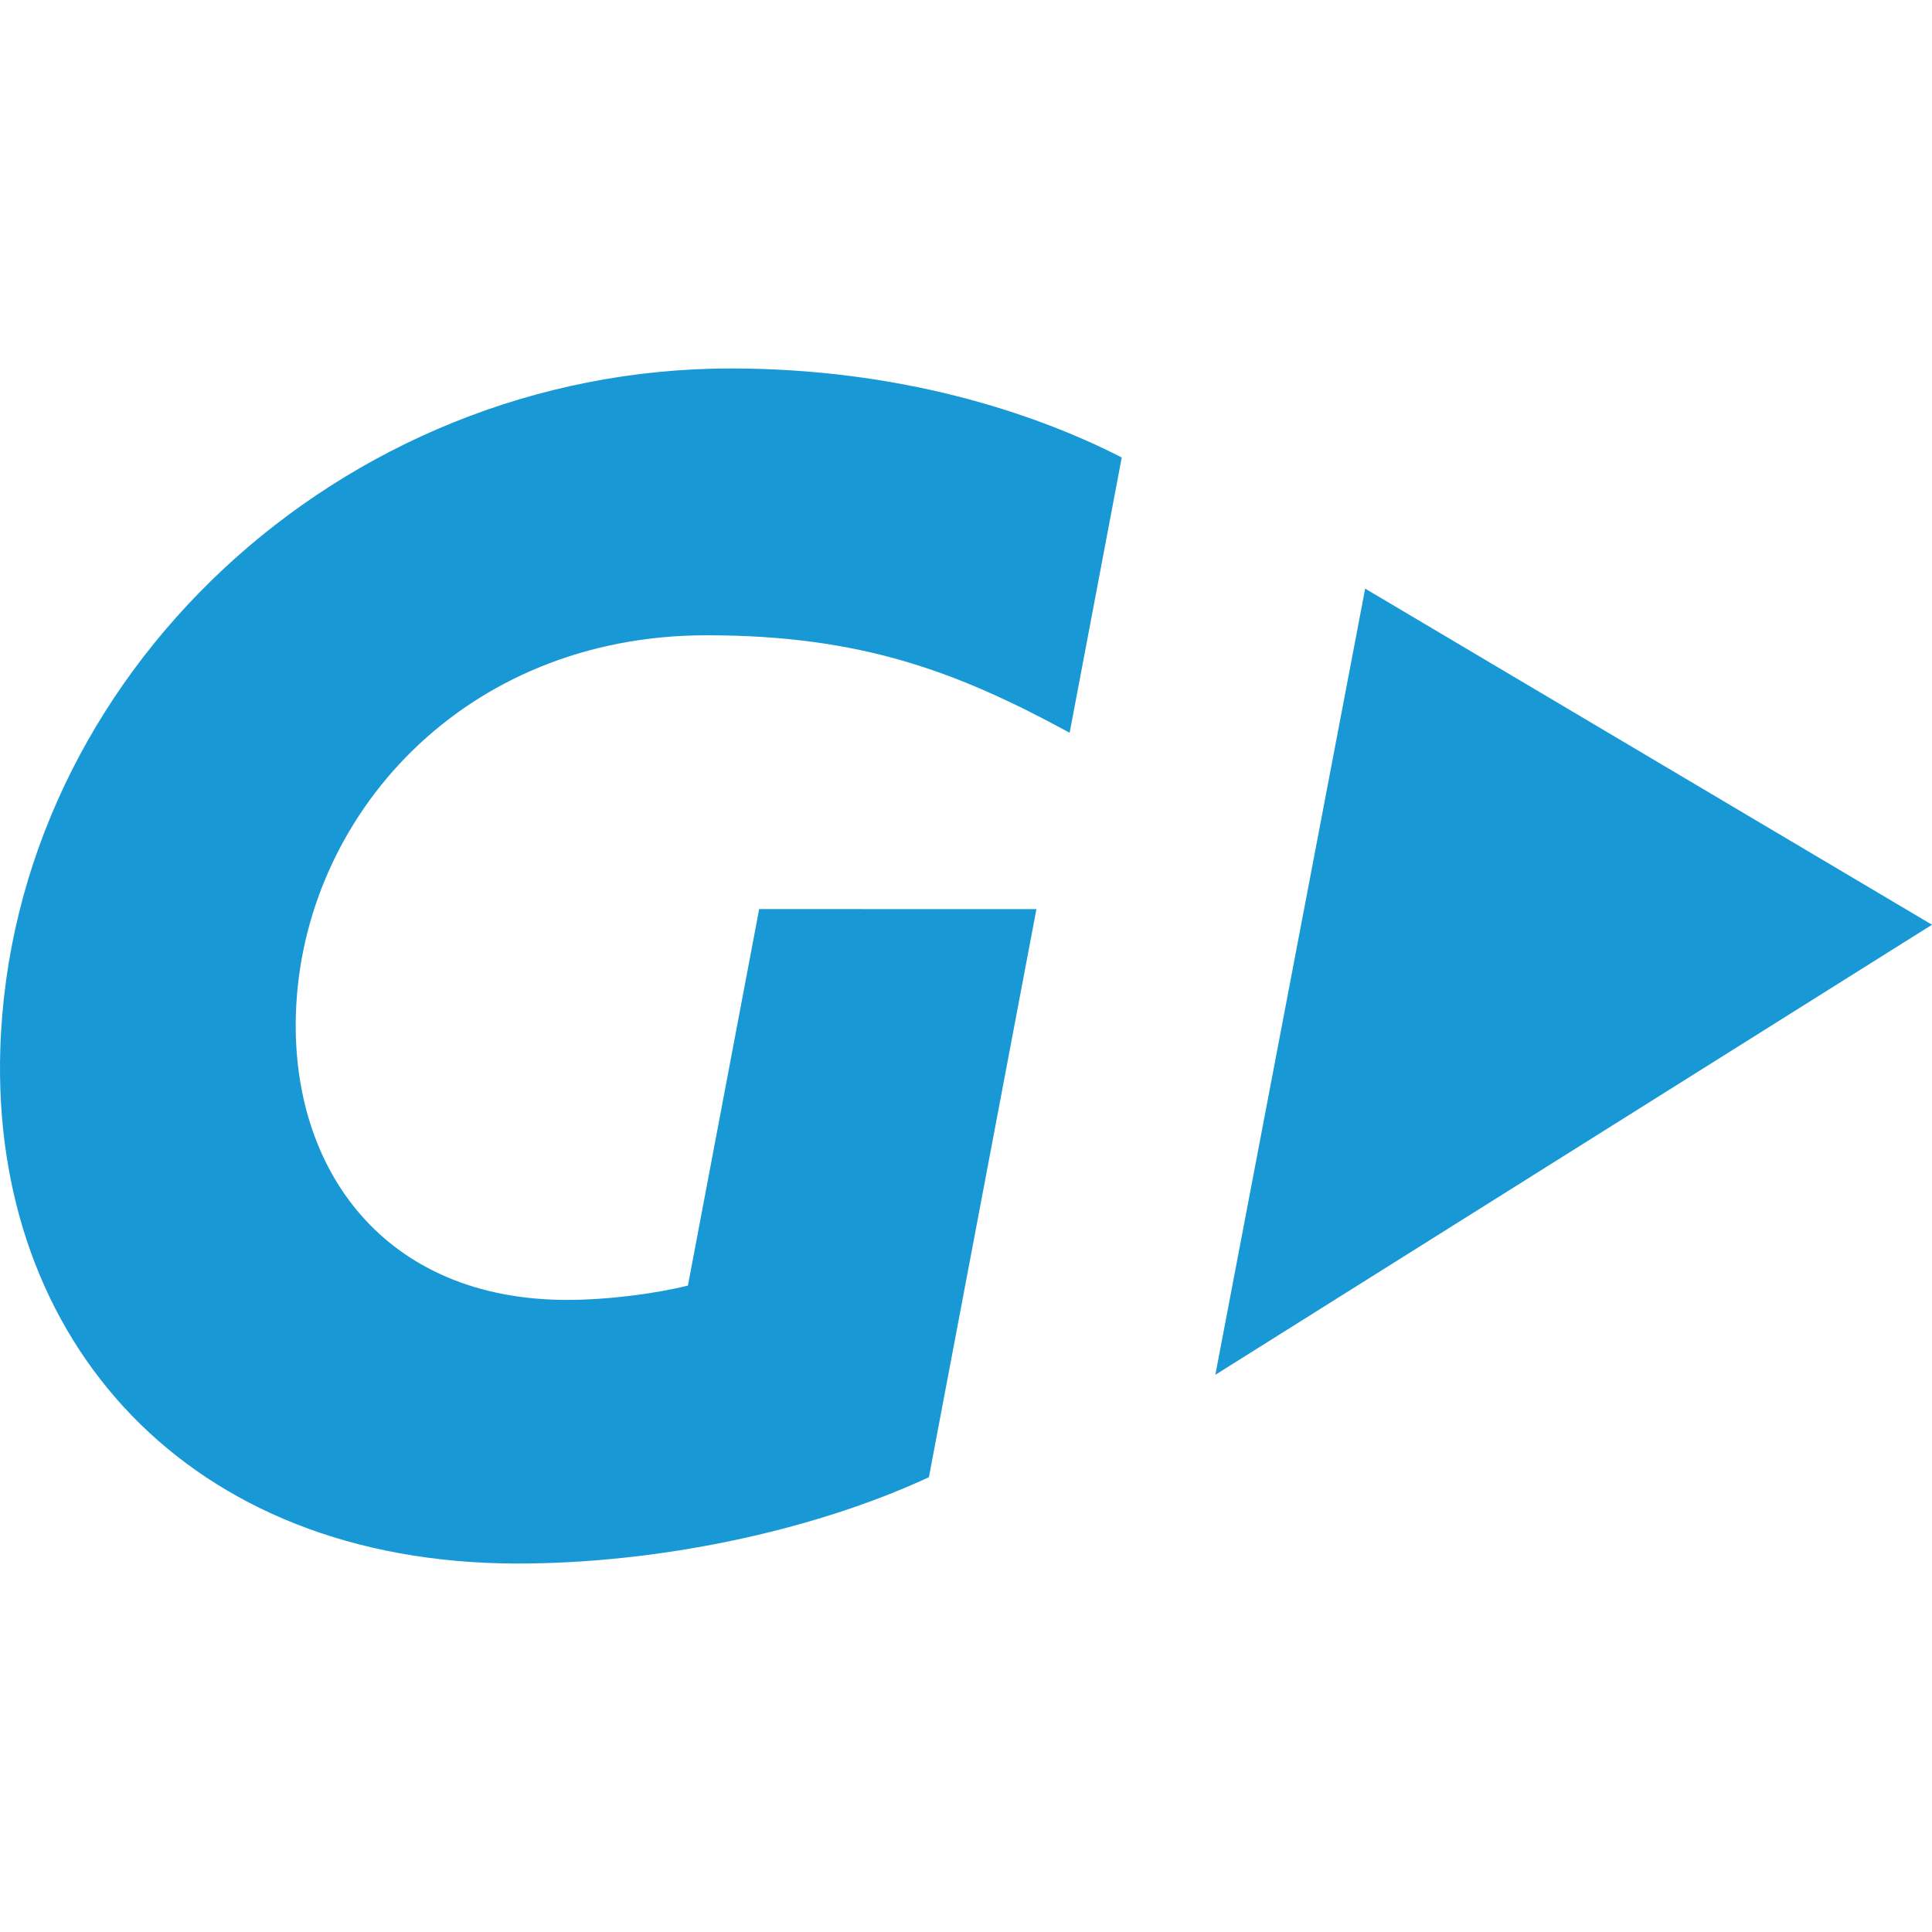 <?xml version="1.0" encoding="UTF-8"?> <svg xmlns="http://www.w3.org/2000/svg" id="a" viewBox="0 0 442 442"><path d="M118.461,357.702C42.771,357.702-2.007,306.524.069,240.01,2.726,154.845,77.724,84.298,167.17,84.298c38.379,0,69.06,9.928,89.463,20.36l-11.919,62.977c-25.589-13.909-47.572-22.299-83.063-22.299-55.766,0-92.564,41.677-93.957,86.635-1.128,35.799,20.42,65.42,62.054,65.42,9.424,0,20.326-1.452,27.631-3.281l16.302-86.131,63.429.009-24.598,129.969c-26.828,12.44-62.182,19.745-94.051,19.745ZM442,211.559l-129.679-76.895-34.278,179.865,163.957-102.971Z" style="fill:#1899d6; stroke-width:0px;"></path></svg> 